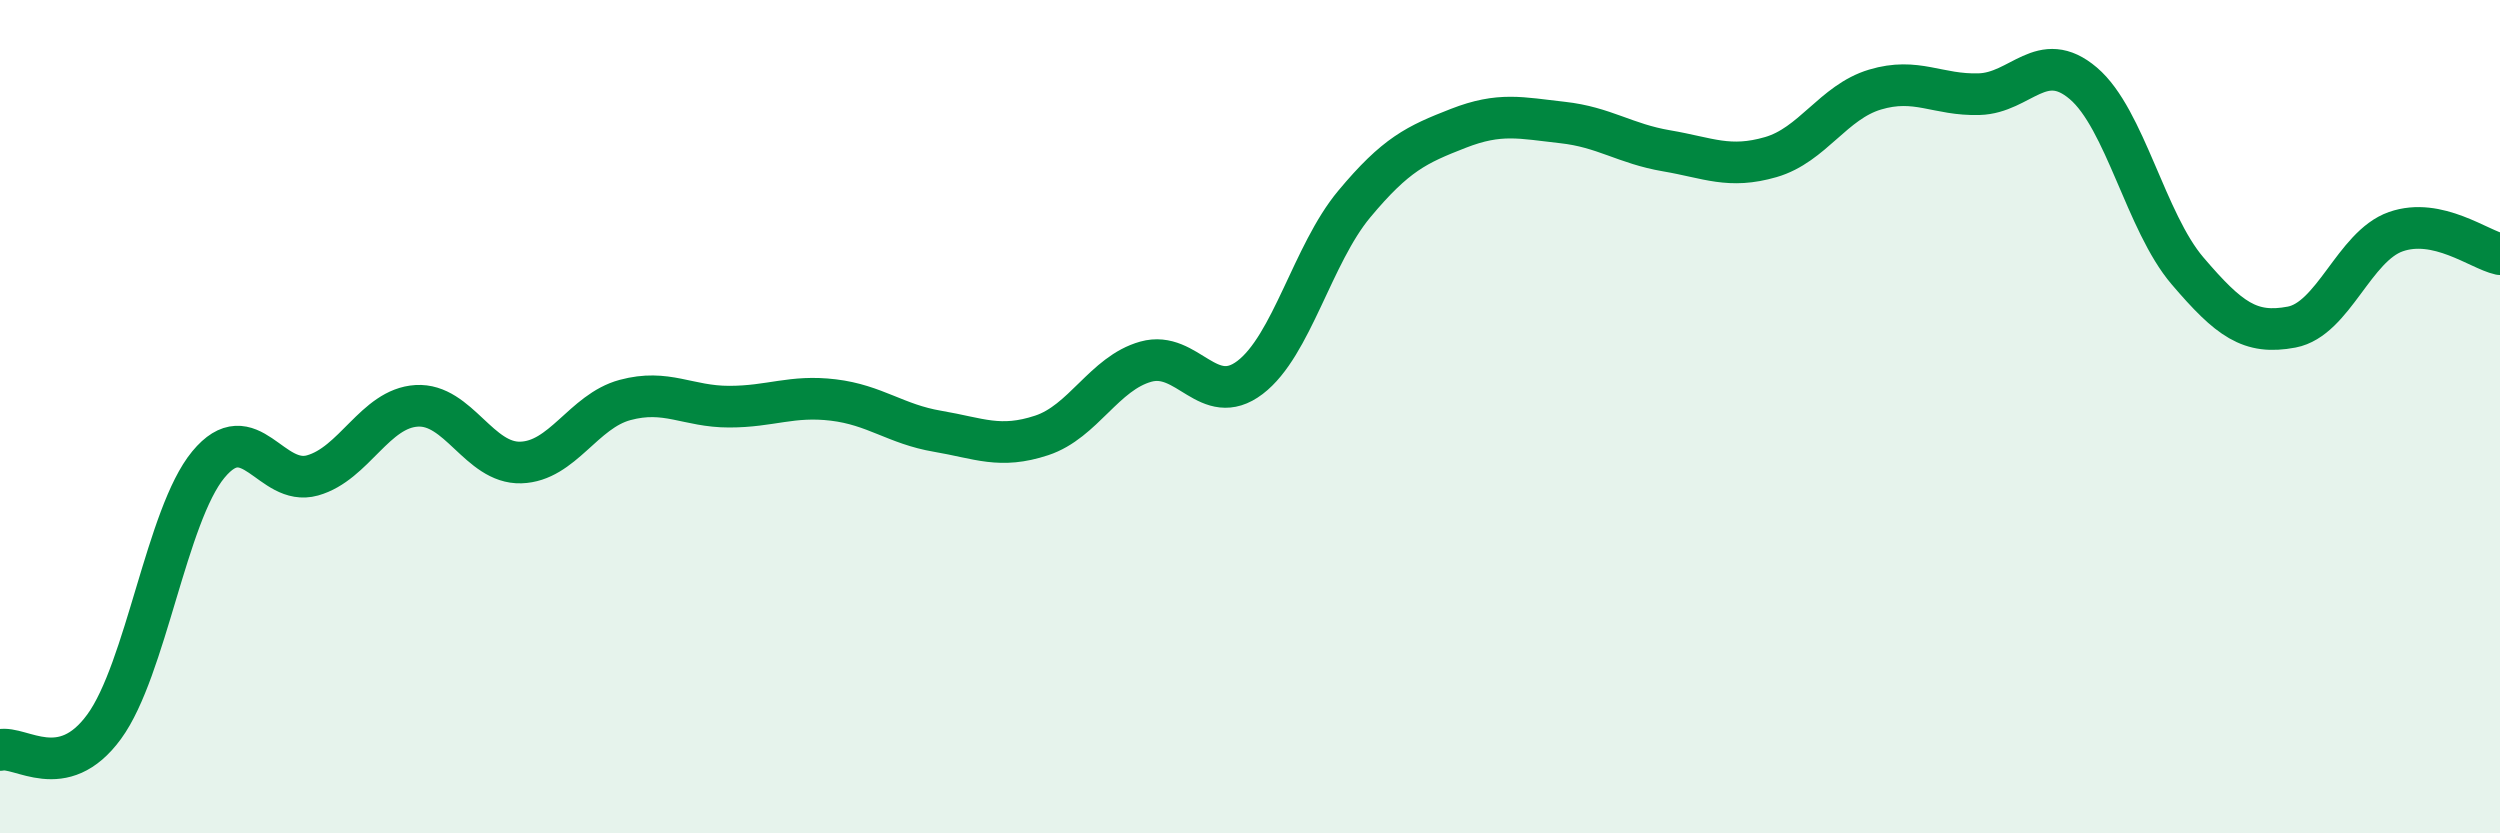 
    <svg width="60" height="20" viewBox="0 0 60 20" xmlns="http://www.w3.org/2000/svg">
      <path
        d="M 0,18 C 0.5,17.89 1.5,18.81 2.5,17.44 C 3.5,16.07 4,12.36 5,11.15 C 6,9.94 6.5,11.69 7.5,11.41 C 8.5,11.13 9,9.8 10,9.74 C 11,9.68 11.5,11.13 12.5,11.1 C 13.5,11.07 14,9.87 15,9.6 C 16,9.33 16.5,9.76 17.5,9.76 C 18.5,9.76 19,9.48 20,9.6 C 21,9.72 21.5,10.18 22.5,10.35 C 23.5,10.52 24,10.78 25,10.45 C 26,10.12 26.5,8.96 27.5,8.68 C 28.5,8.4 29,9.82 30,9.06 C 31,8.3 31.5,6.1 32.5,4.9 C 33.5,3.7 34,3.47 35,3.08 C 36,2.69 36.5,2.83 37.5,2.94 C 38.5,3.05 39,3.45 40,3.62 C 41,3.79 41.5,4.06 42.5,3.77 C 43.5,3.48 44,2.45 45,2.15 C 46,1.85 46.5,2.29 47.5,2.26 C 48.5,2.23 49,1.15 50,2 C 51,2.85 51.5,5.33 52.5,6.5 C 53.5,7.67 54,8.04 55,7.85 C 56,7.66 56.5,5.91 57.5,5.56 C 58.5,5.21 59.5,5.99 60,6.1L60 20L0 20Z"
        fill="#008740"
        opacity="0.1"
        stroke-linecap="round"
        stroke-linejoin="round"
      />
      <path
        d="M 0,18 C 0.5,17.89 1.5,18.81 2.5,17.44 C 3.5,16.07 4,12.36 5,11.15 C 6,9.94 6.5,11.69 7.5,11.41 C 8.5,11.13 9,9.8 10,9.74 C 11,9.68 11.5,11.13 12.5,11.1 C 13.5,11.07 14,9.87 15,9.6 C 16,9.33 16.5,9.76 17.5,9.76 C 18.5,9.76 19,9.48 20,9.6 C 21,9.72 21.5,10.18 22.5,10.35 C 23.5,10.52 24,10.78 25,10.45 C 26,10.12 26.5,8.96 27.5,8.68 C 28.5,8.4 29,9.82 30,9.06 C 31,8.3 31.5,6.1 32.5,4.9 C 33.5,3.7 34,3.47 35,3.08 C 36,2.69 36.5,2.83 37.5,2.94 C 38.5,3.05 39,3.45 40,3.62 C 41,3.79 41.5,4.06 42.5,3.77 C 43.5,3.48 44,2.45 45,2.15 C 46,1.85 46.5,2.29 47.5,2.26 C 48.5,2.23 49,1.15 50,2 C 51,2.85 51.5,5.33 52.5,6.5 C 53.5,7.67 54,8.04 55,7.85 C 56,7.66 56.5,5.91 57.5,5.56 C 58.5,5.21 59.5,5.99 60,6.1"
        stroke="#008740"
        stroke-width="1"
        fill="none"
        stroke-linecap="round"
        stroke-linejoin="round"
      />
    </svg>
  